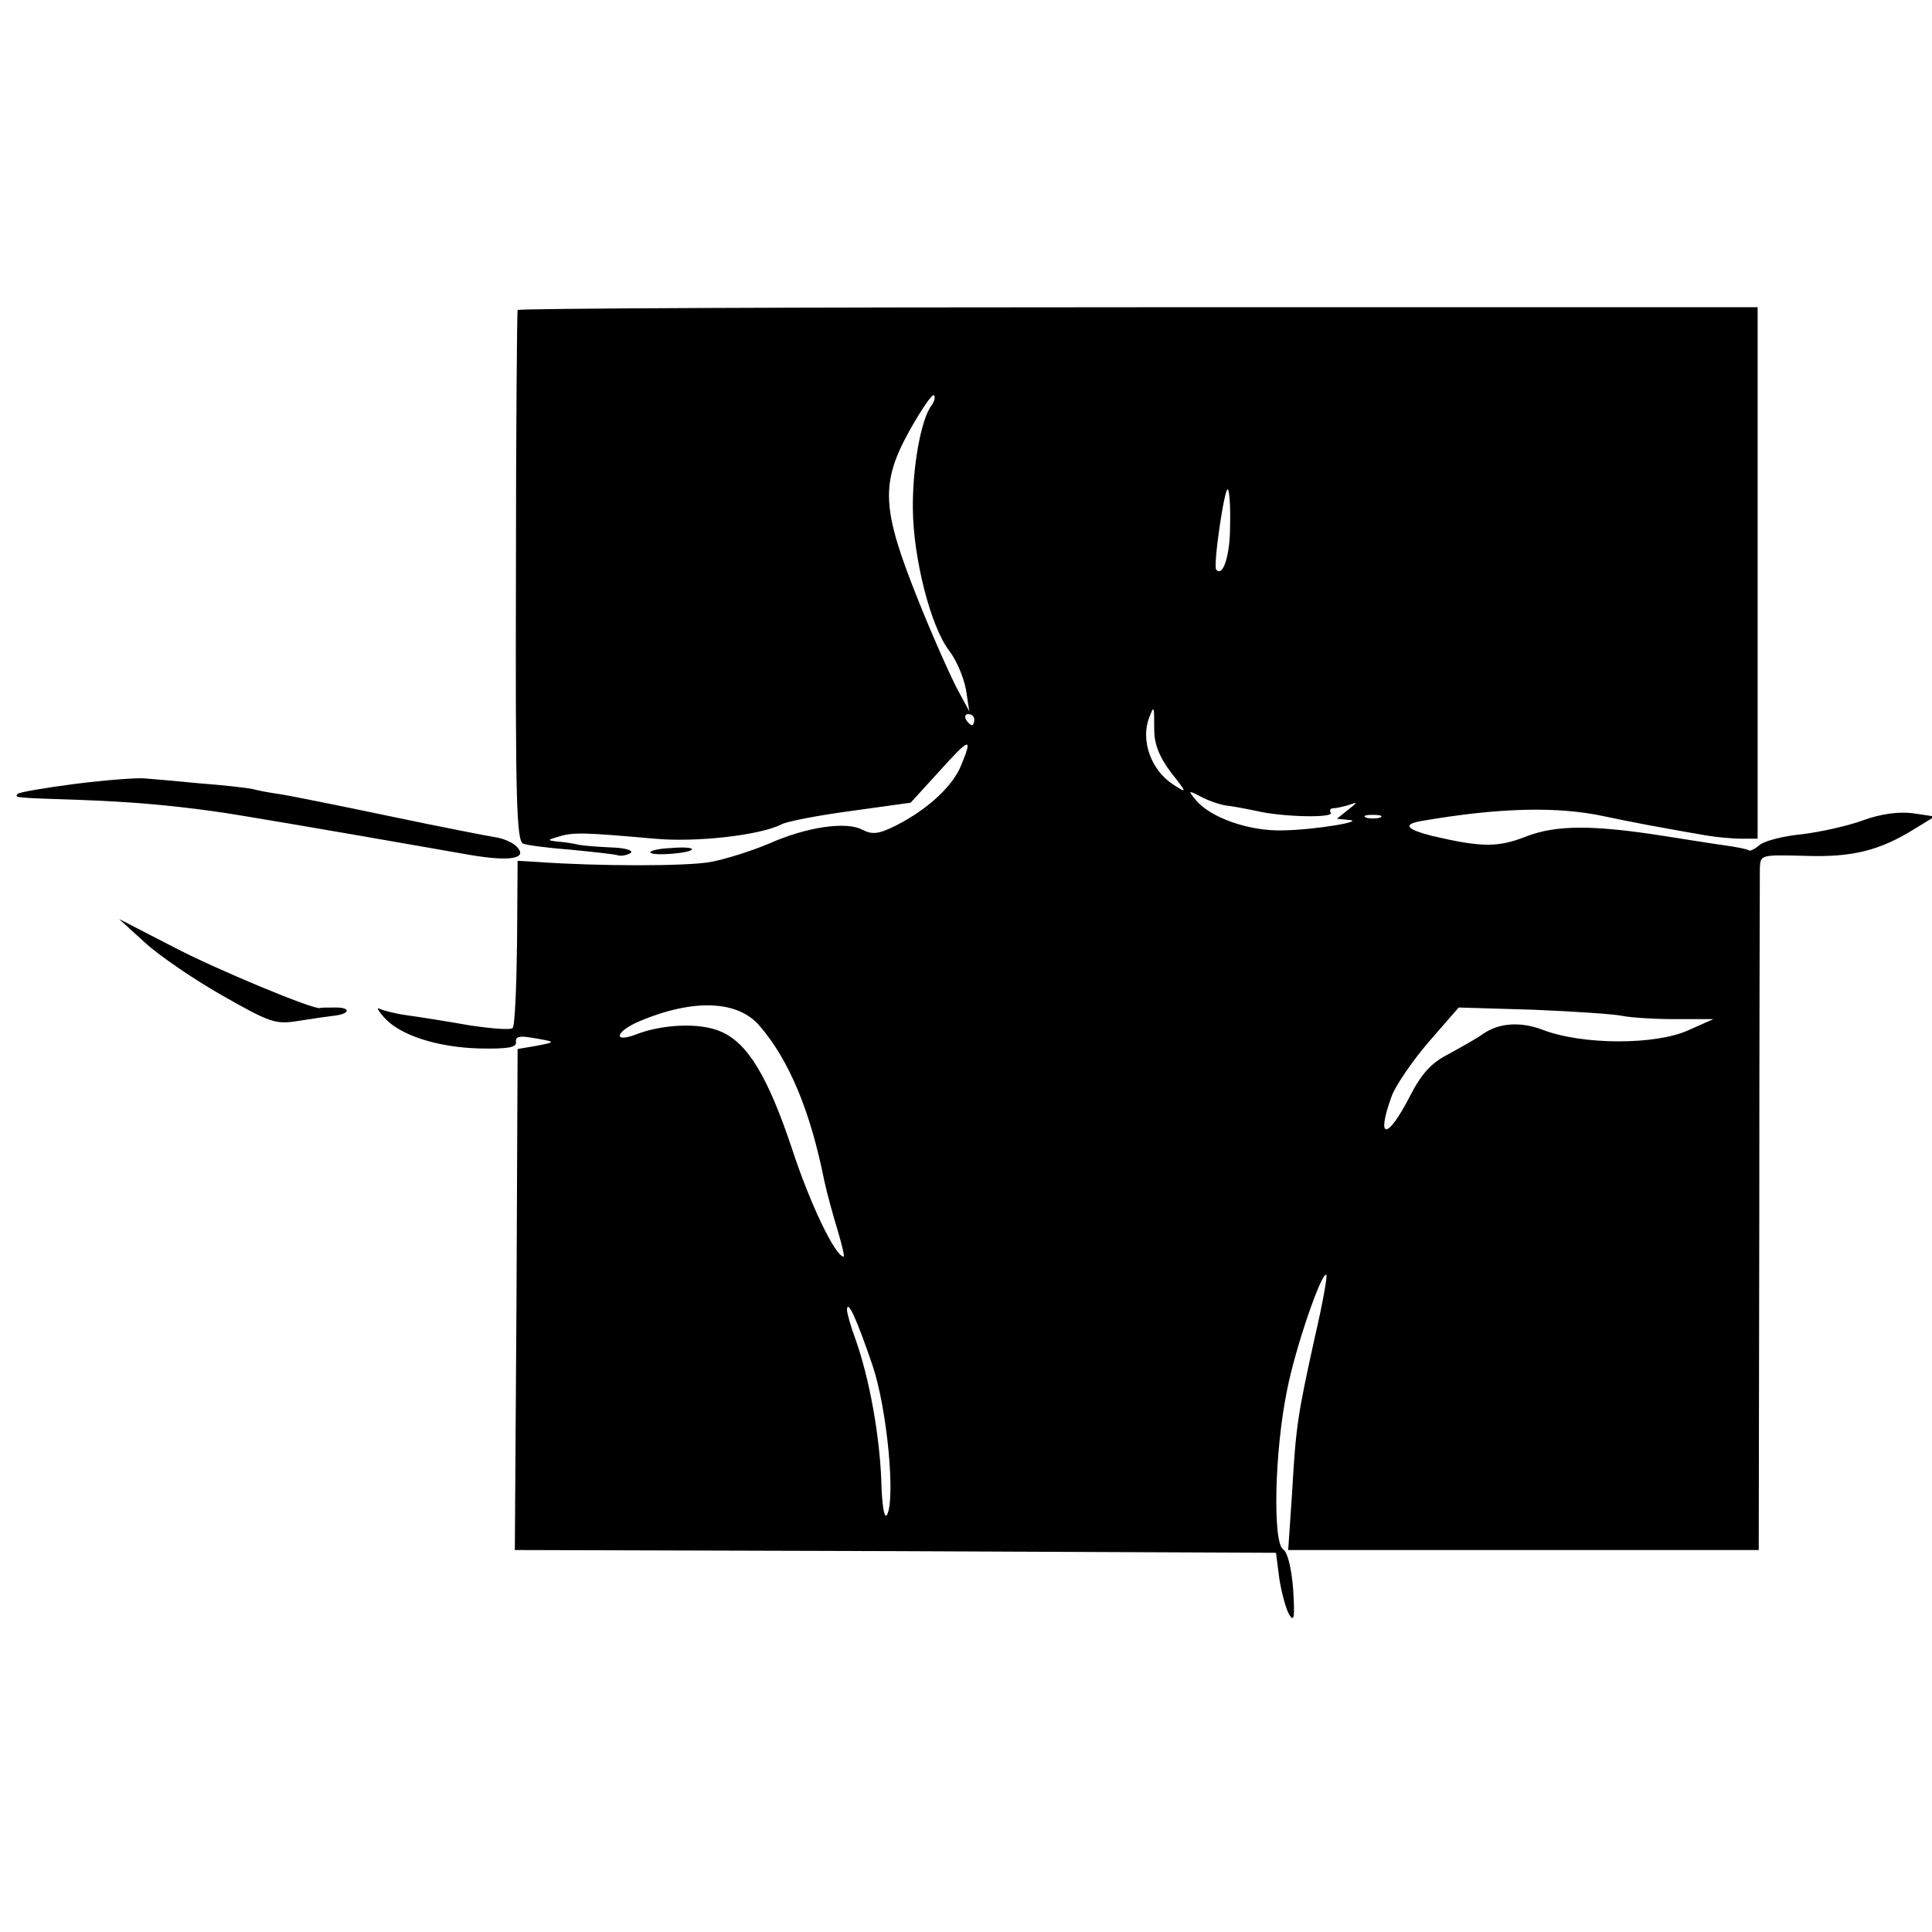<?xml version="1.0" standalone="no"?>
<!DOCTYPE svg PUBLIC "-//W3C//DTD SVG 20010904//EN"
 "http://www.w3.org/TR/2001/REC-SVG-20010904/DTD/svg10.dtd">
<svg version="1.0" xmlns="http://www.w3.org/2000/svg"
 width="349pt" height="349pt" viewBox="0 0 349 349"
 preserveAspectRatio="xMidYMid meet">
<g transform="translate(0,349) scale(0.1,-0.1)"
fill="#000000" stroke="none">
<path d="M935 2930 c-1 -3 -3 -219 -3 -482 -1 -400 1 -477 13 -482 8 -3 47 -8
87 -11 40 -4 78 -8 84 -10 6 -2 16 0 23 4 6 4 -7 9 -31 10 -24 1 -52 3 -63 5
-11 3 -29 5 -40 6 -17 2 -16 3 5 9 26 8 48 7 172 -4 75 -7 191 6 230 26 9 5
65 16 125 24 l108 15 52 57 c55 61 61 63 39 10 -15 -37 -60 -79 -117 -108 -32
-16 -43 -17 -61 -8 -29 16 -102 5 -169 -25 -31 -13 -78 -28 -105 -33 -42 -8
-203 -8 -314 0 l-35 2 -1 -148 c-1 -81 -4 -151 -8 -154 -4 -4 -39 -1 -79 5
-39 7 -90 15 -112 18 -22 3 -44 9 -50 12 -5 3 -2 -4 9 -16 28 -32 96 -54 173
-56 51 -1 67 2 65 12 -1 9 6 11 25 8 48 -8 49 -8 13 -15 l-35 -6 -2 -452 -3
-453 687 -2 688 -3 6 -47 c4 -25 12 -55 18 -65 9 -14 10 -4 7 46 -3 38 -10 67
-18 72 -19 12 -16 176 7 288 15 77 63 216 71 208 2 -2 -7 -53 -21 -113 -31
-141 -34 -159 -41 -281 l-7 -103 425 0 425 0 1 602 c0 332 1 615 1 629 1 25 1
25 81 23 85 -3 135 9 199 49 l36 22 -40 6 c-26 3 -57 -1 -90 -13 -27 -10 -77
-21 -110 -25 -33 -3 -67 -12 -76 -19 -9 -8 -18 -12 -20 -10 -2 2 -22 6 -44 9
-22 3 -71 11 -110 17 -127 20 -194 20 -248 -1 -51 -20 -80 -20 -170 1 -47 12
-54 21 -19 27 139 24 246 27 332 8 14 -3 48 -10 75 -15 28 -5 70 -13 95 -17
25 -5 59 -8 75 -8 l30 0 0 480 0 480 -1118 0 c-616 0 -1120 -2 -1122 -5z m748
-172 c-19 -24 -35 -112 -34 -188 1 -89 32 -212 66 -256 13 -17 26 -48 30 -70
l6 -39 -20 37 c-11 20 -44 93 -72 163 -67 167 -69 212 -15 309 21 37 40 65 43
62 3 -3 1 -11 -4 -18z m539 -219 c0 -53 -13 -92 -25 -78 -6 6 15 150 21 145 3
-3 5 -33 4 -67z m-137 -367 c0 -26 9 -49 30 -77 30 -38 30 -39 4 -22 -40 26
-59 80 -43 121 9 23 9 21 9 -22z m-325 18 c0 -5 -2 -10 -4 -10 -3 0 -8 5 -11
10 -3 6 -1 10 4 10 6 0 11 -4 11 -10z m454 -155 c11 -1 37 -6 56 -10 47 -11
140 -13 134 -3 -3 4 -1 8 5 8 5 0 18 3 28 6 16 6 16 5 -2 -9 l-20 -16 20 -2
c36 -2 -58 -18 -117 -19 -61 -2 -132 23 -158 55 -14 17 -14 18 9 6 13 -7 33
-14 45 -16z m279 -22 c-7 -2 -19 -2 -25 0 -7 3 -2 5 12 5 14 0 19 -2 13 -5z
m-1121 -376 c53 -61 92 -154 117 -280 5 -23 16 -63 24 -89 8 -27 13 -48 11
-48 -15 0 -61 96 -93 194 -44 132 -81 193 -130 213 -37 16 -105 13 -153 -6
-43 -16 -35 7 9 25 96 40 176 37 215 -9z m1558 18 c14 -3 57 -6 95 -6 l70 0
-45 -20 c-59 -27 -192 -27 -264 1 -40 15 -78 12 -106 -7 -14 -10 -43 -26 -65
-38 -29 -15 -47 -34 -68 -75 -41 -80 -62 -80 -33 0 7 19 37 63 67 98 l54 62
135 -4 c74 -3 146 -8 160 -11z m-1354 -631 c27 -80 42 -244 26 -271 -5 -7 -9
21 -10 62 -3 81 -21 183 -46 254 -9 24 -16 49 -16 55 1 20 18 -18 46 -100z"/>
<path d="M136 2074 c-54 -7 -101 -15 -104 -18 -6 -7 -8 -7 113 -11 84 -3 160
-9 244 -21 31 -4 190 -31 458 -78 75 -13 108 -7 86 15 -7 7 -23 14 -35 16 -13
2 -101 19 -196 39 -95 20 -185 38 -200 40 -15 2 -36 6 -47 9 -11 2 -54 7 -95
10 -41 4 -86 8 -100 9 -14 1 -69 -3 -124 -10z"/>
<path d="M1175 1950 c4 -7 75 -1 75 6 0 3 -18 4 -39 2 -22 -1 -38 -5 -36 -8z"/>
<path d="M261 1788 c26 -24 89 -67 140 -96 88 -50 97 -53 139 -46 25 4 53 8
62 9 30 3 33 15 5 15 -15 0 -28 0 -29 -1 -12 -3 -188 70 -266 111 l-97 50 46
-42z"/>
</g>
</svg>
